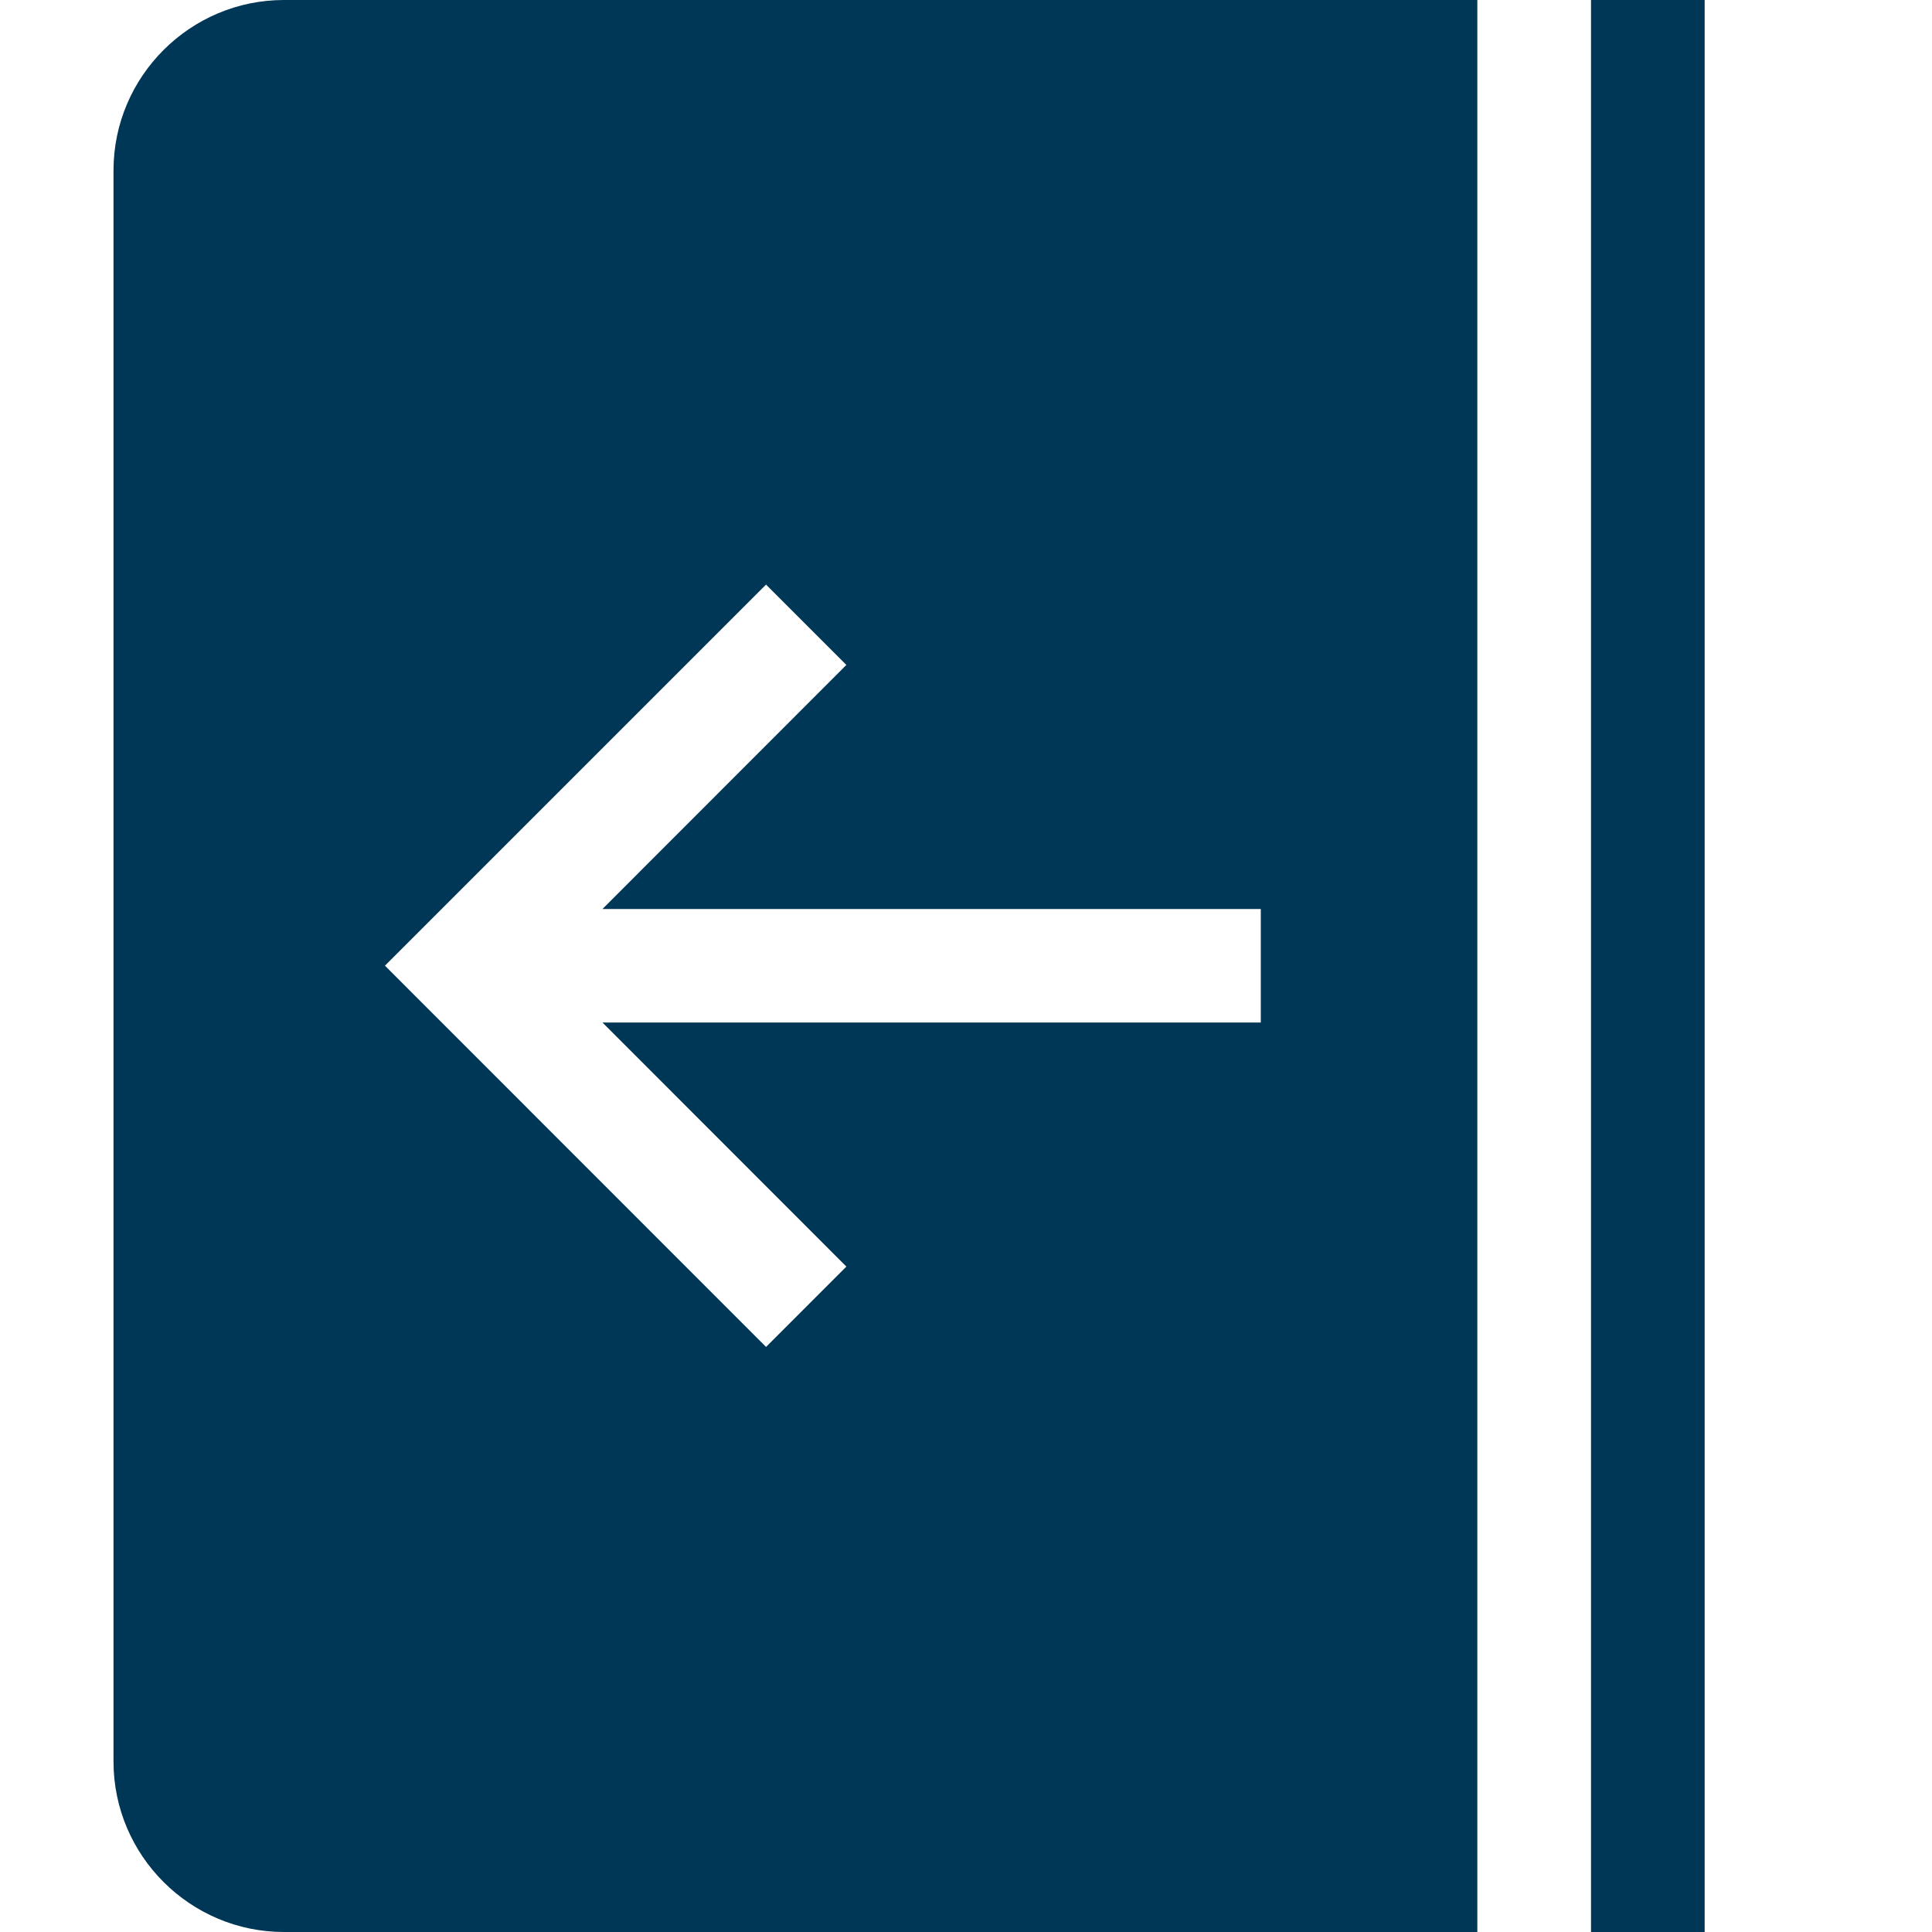 <svg xmlns:xlink="http://www.w3.org/1999/xlink" width="16" height="16" viewBox="0 0 12 12" fill="none" xmlns="http://www.w3.org/2000/svg"><path fill-rule="evenodd" clip-rule="evenodd" d="M1.764 0C1.181 0 0.705 0.475 0.705 1.059V10.941C0.705 11.525 1.181 12 1.764 12H9.176V0H1.764ZM4.758 3.631L5.257 4.13L3.742 5.646H7.831V6.351H3.742L5.257 7.867L4.758 8.366L2.391 5.998L4.758 3.631ZM10.588 12H9.882V0H10.588V12Z" fill="#003656"></path></svg>